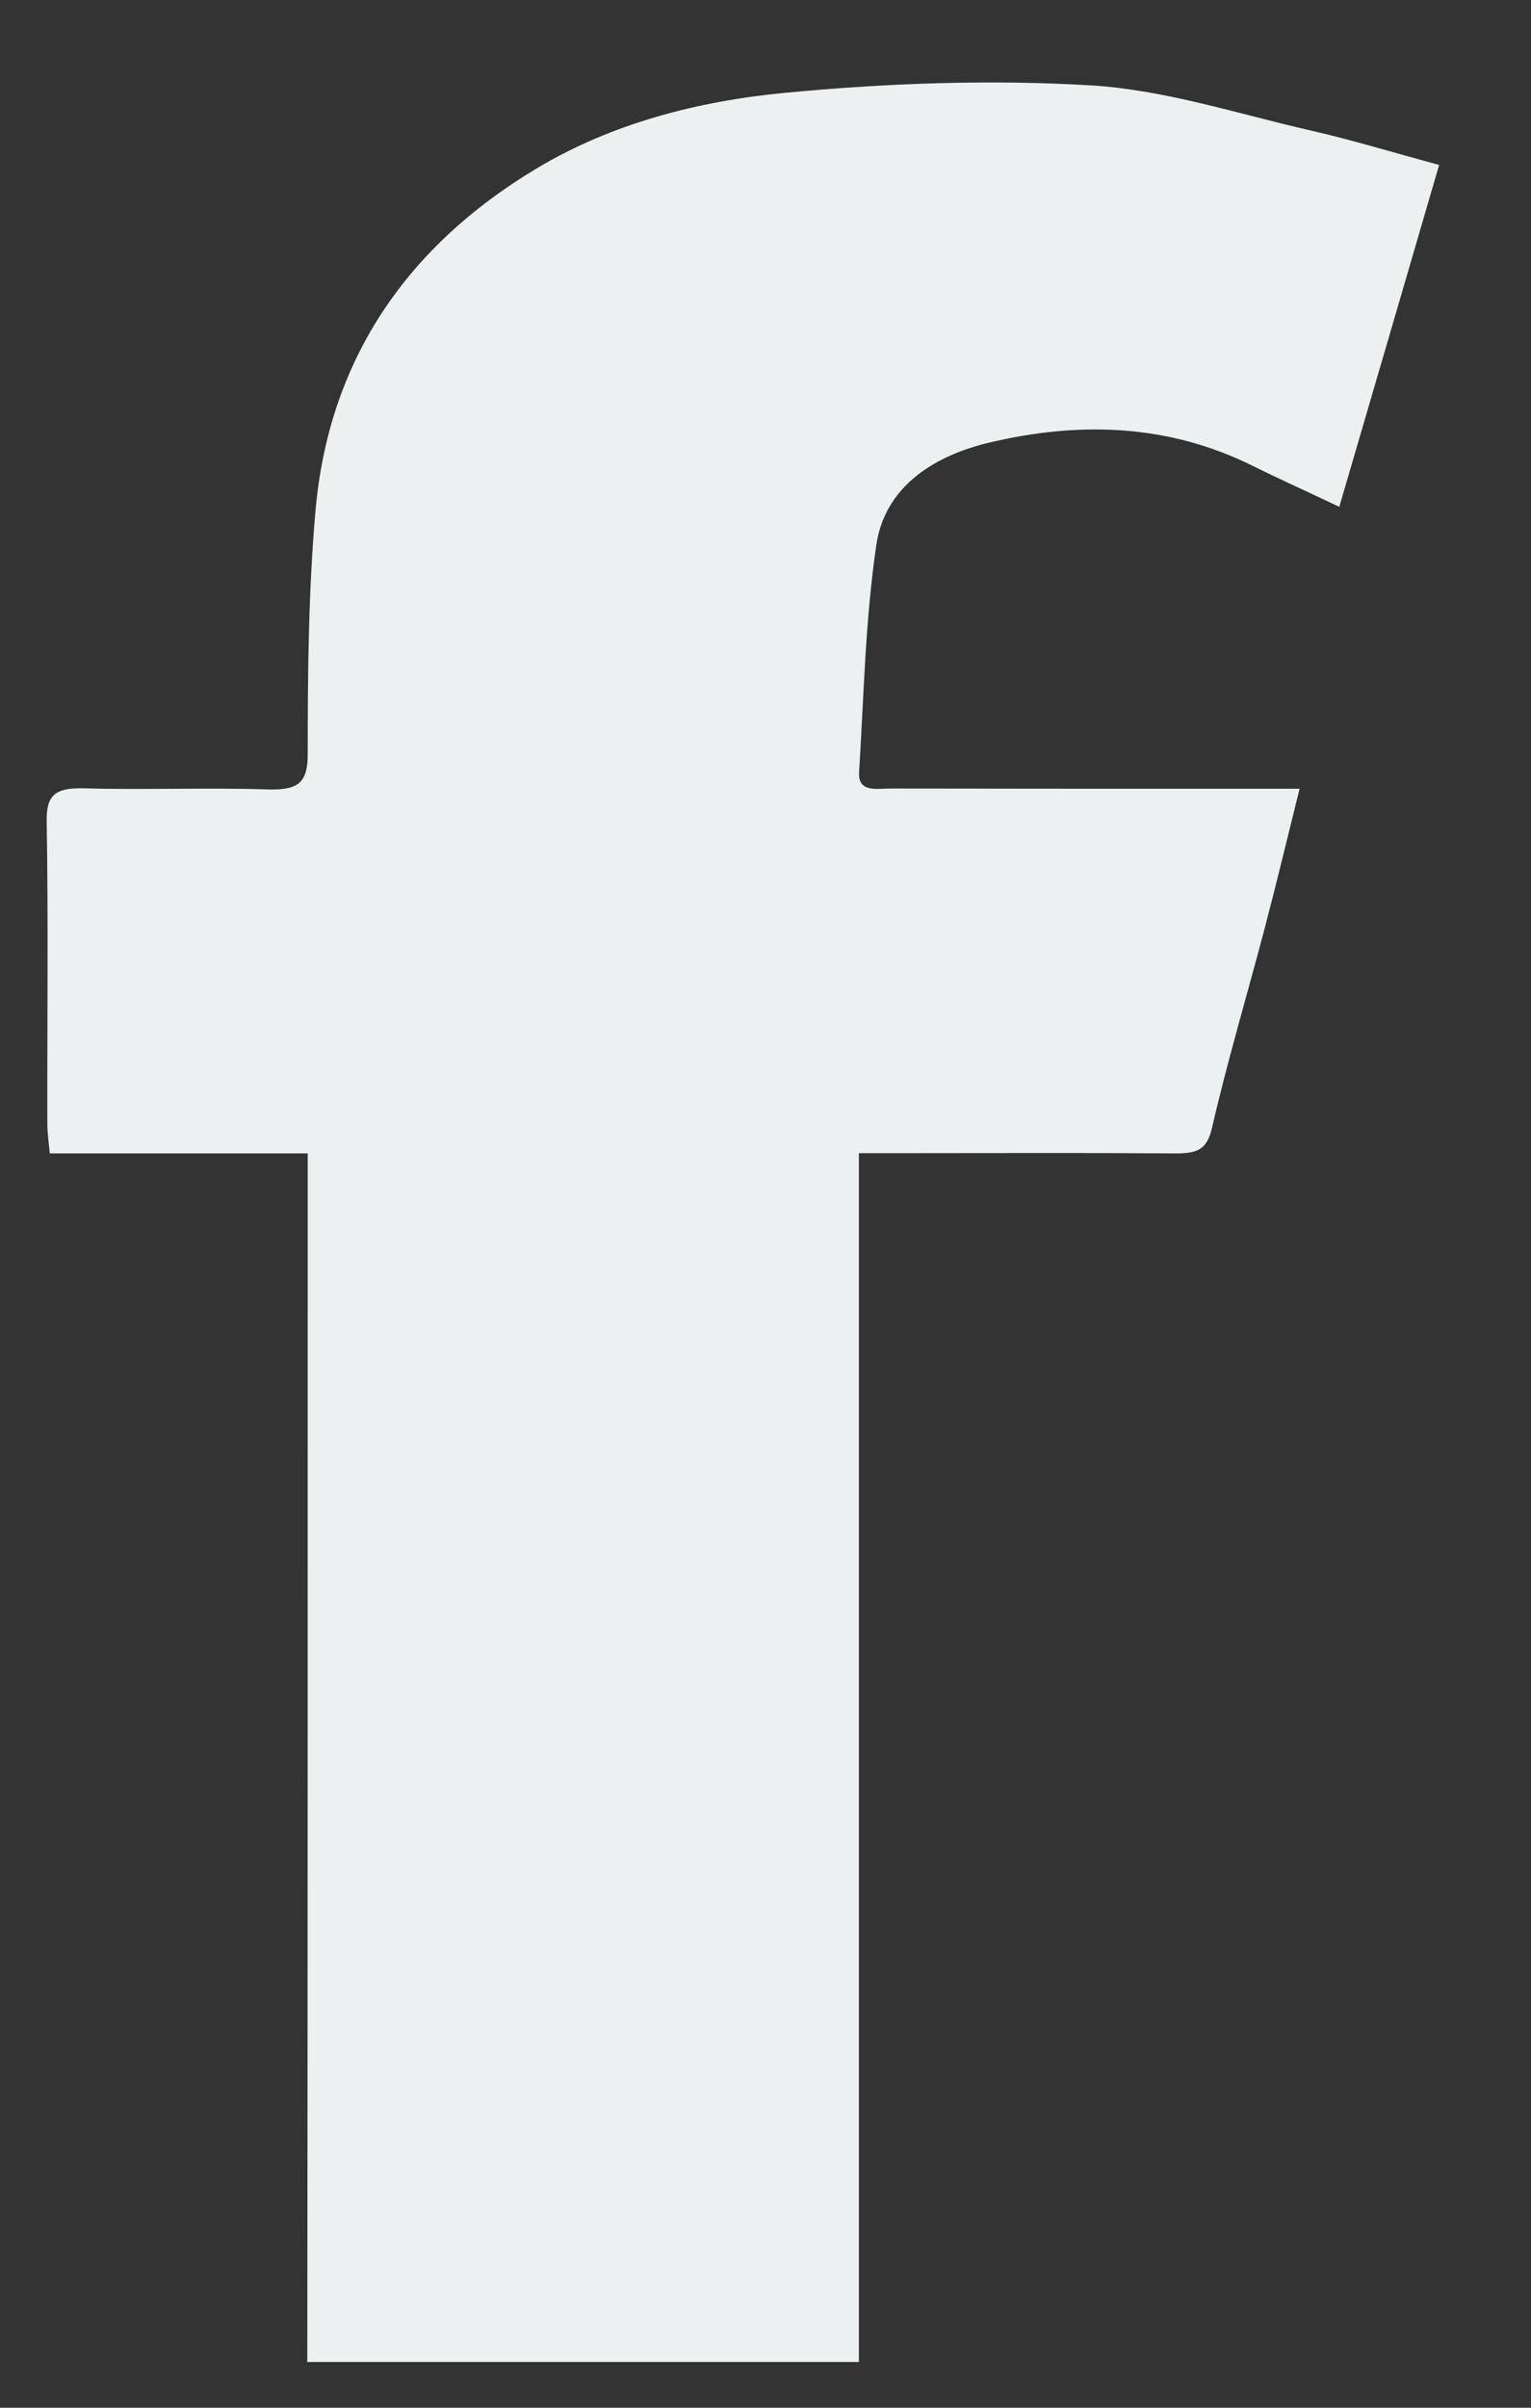 <svg width="14" height="22" viewBox="0 0 14 22" fill="none" xmlns="http://www.w3.org/2000/svg">
<rect x="0" y="0" width="14" height="22" fill="#333333" stroke="none"/>
<path d="M2.814 10.539C1.999 10.539 1.242 10.539 0.455 10.539C0.446 10.44 0.433 10.354 0.433 10.267C0.431 9.346 0.442 8.423 0.427 7.502C0.423 7.259 0.511 7.197 0.768 7.203C1.326 7.219 1.884 7.195 2.442 7.213C2.723 7.222 2.814 7.158 2.814 6.89C2.814 6.148 2.82 5.404 2.885 4.666C3.002 3.341 3.67 2.28 4.909 1.538C5.594 1.128 6.381 0.924 7.179 0.848C8.105 0.76 9.047 0.725 9.975 0.78C10.65 0.821 11.311 1.038 11.975 1.19C12.358 1.277 12.734 1.392 13.16 1.507C12.855 2.554 12.554 3.581 12.247 4.631C11.956 4.493 11.7 4.378 11.45 4.254C10.682 3.875 9.873 3.848 9.047 4.044C8.507 4.172 8.09 4.469 8.014 4.976C7.912 5.664 7.899 6.364 7.856 7.057C7.845 7.244 8.018 7.205 8.137 7.205C9.242 7.207 10.347 7.207 11.454 7.207C11.582 7.207 11.707 7.207 11.884 7.207C11.774 7.648 11.677 8.054 11.571 8.458C11.409 9.076 11.225 9.688 11.082 10.31C11.034 10.516 10.935 10.539 10.743 10.539C9.897 10.533 9.05 10.537 8.204 10.537C8.098 10.537 7.992 10.537 7.854 10.537C7.854 14.234 7.854 17.898 7.854 21.582C6.165 21.582 4.509 21.582 2.81 21.582C2.814 17.916 2.814 14.244 2.814 10.539Z" fill="#ECF0F1"/>
</svg>
